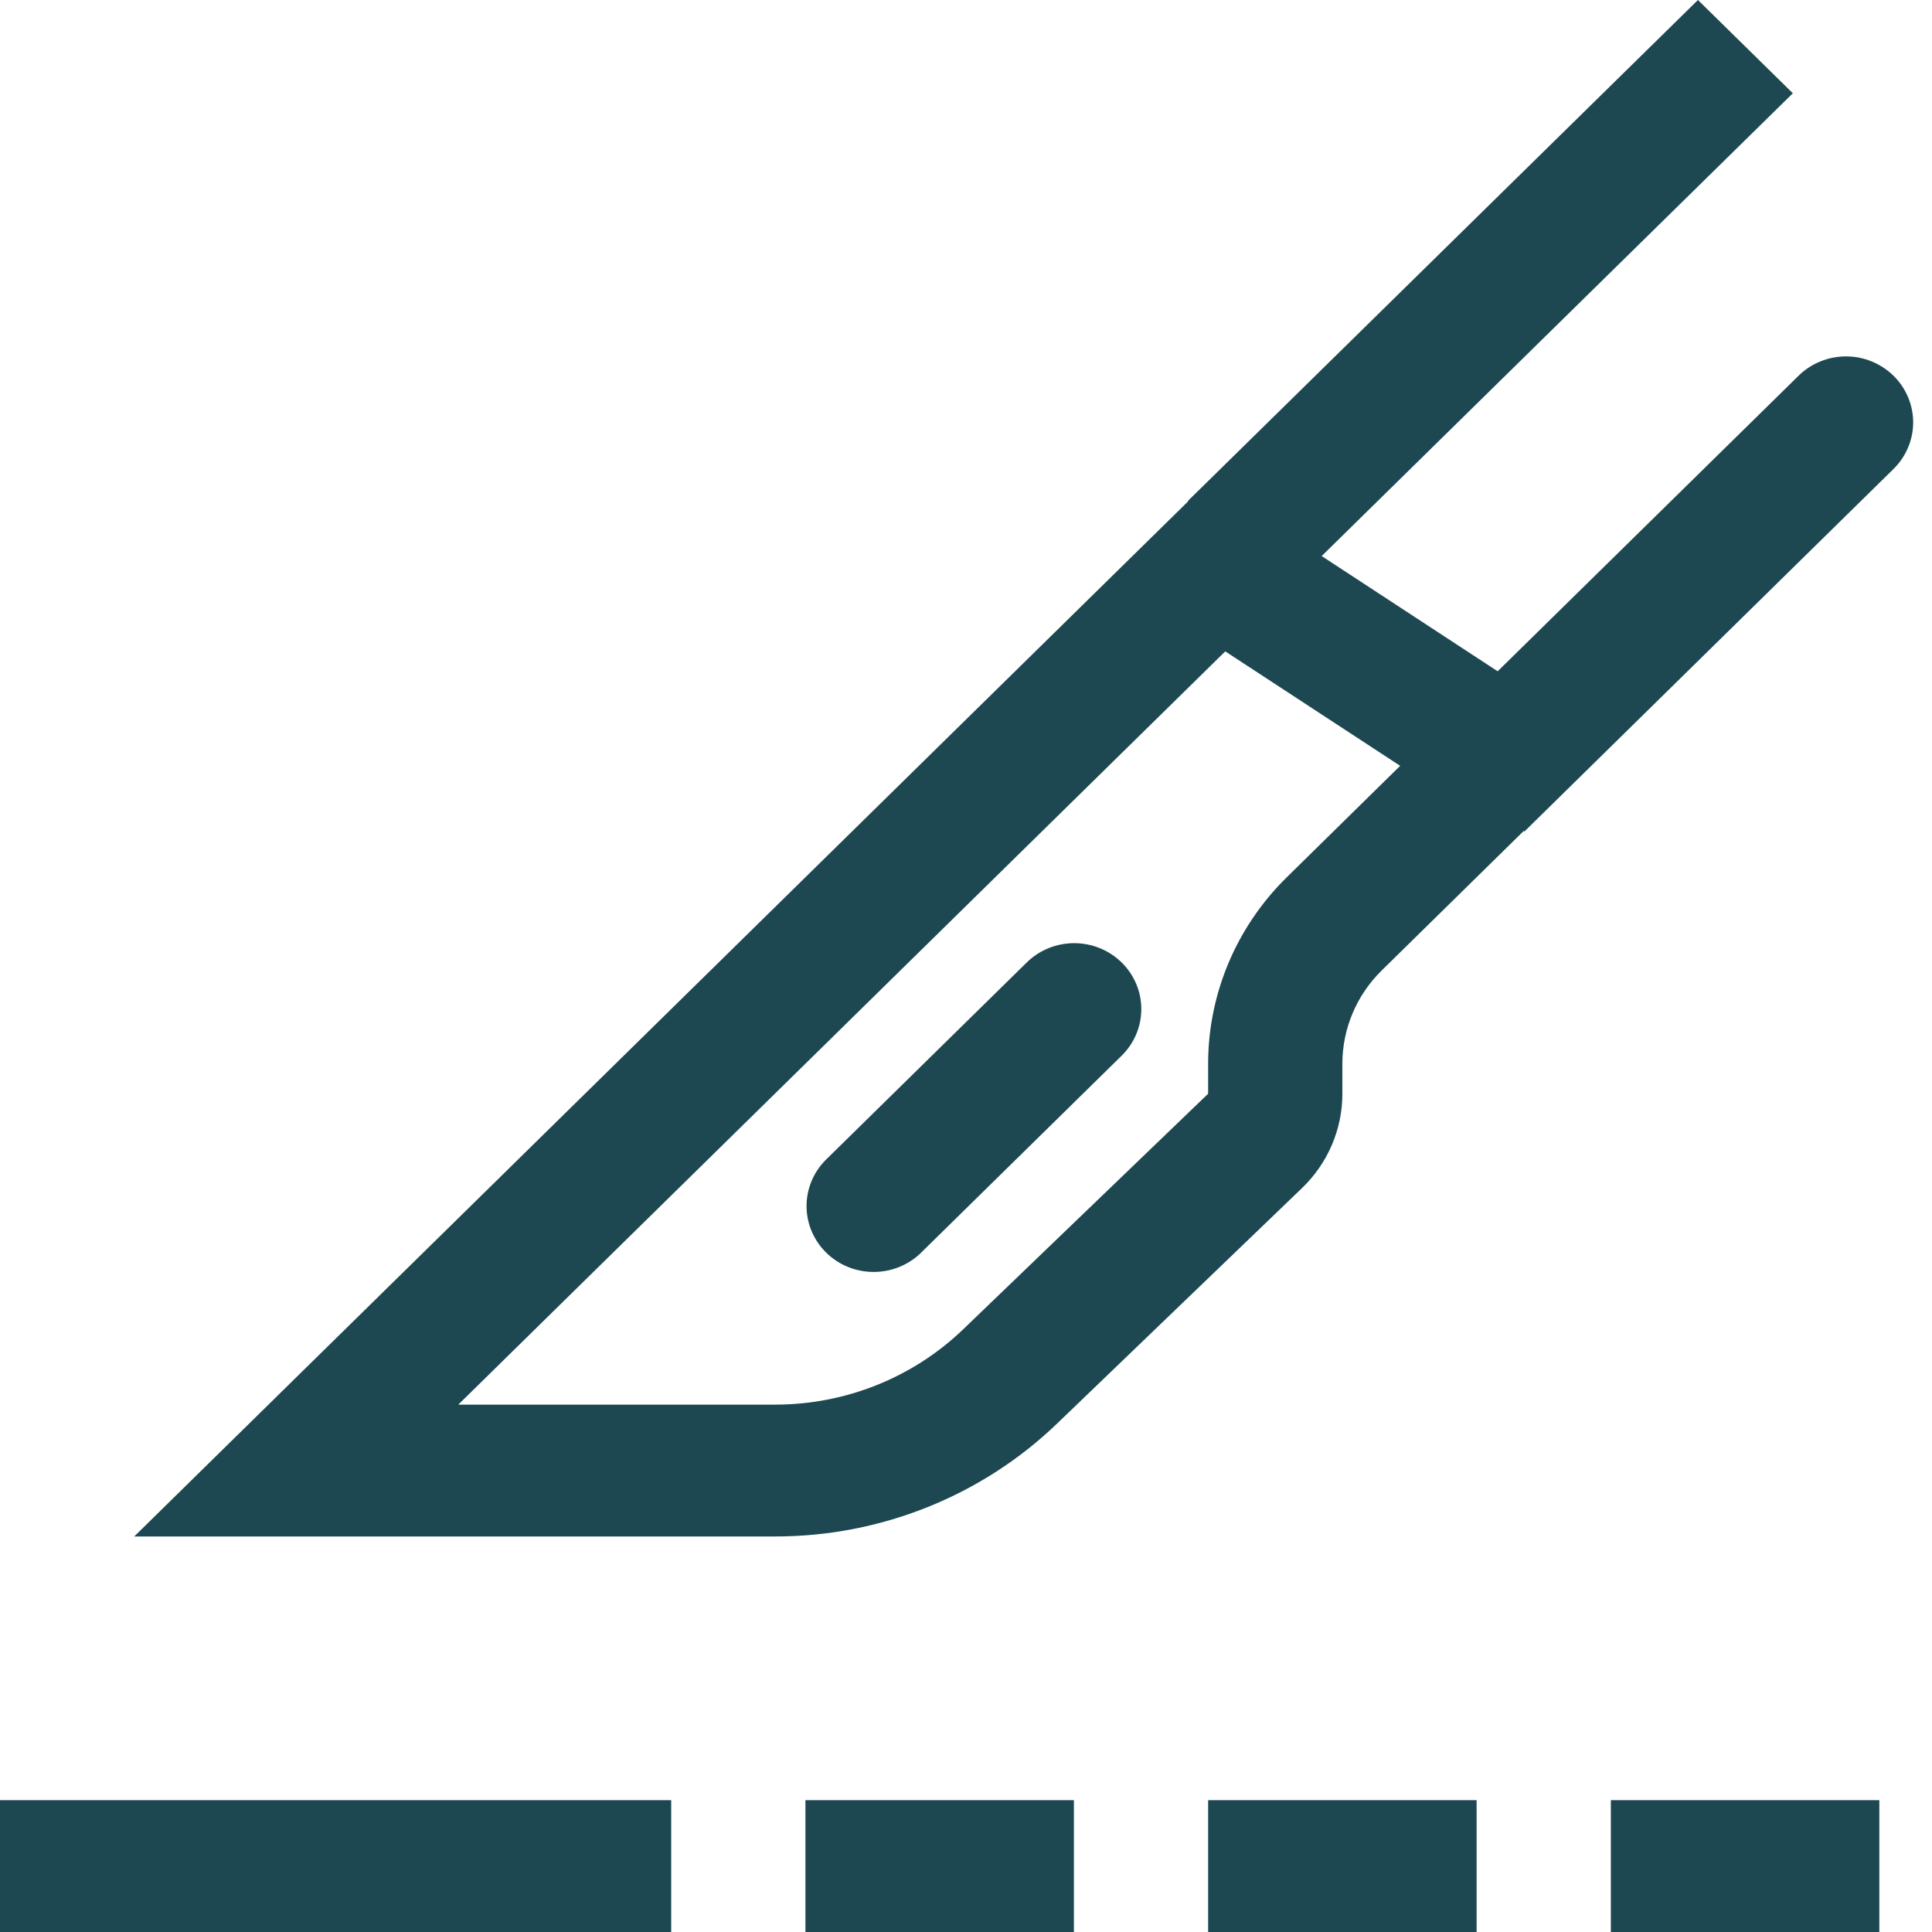 <svg width="100" height="100" viewBox="0 0 100 100" fill="none" xmlns="http://www.w3.org/2000/svg">
<g clip-path="url(#clip0_4_21)">
<path fill-rule="evenodd" clip-rule="evenodd" d="M0 93.176H34.741V100H0V93.176ZM62.533 93.176H76.429V100H62.533V93.176ZM41.689 93.176H55.585V100H41.689V93.176ZM83.377 93.176H97.274V100H83.377V93.176ZM23.721 72.703H40.132C43.767 72.702 47.256 71.303 49.853 68.806L62.533 56.611V55.055C62.534 51.436 63.998 47.965 66.605 45.406L72.472 39.639L63.419 33.715L23.721 72.703ZM6.948 79.527L62.533 24.933L83.377 38.581L71.517 50.23C70.214 51.51 69.482 53.245 69.481 55.055V56.611C69.482 57.52 69.298 58.419 68.94 59.257C68.582 60.095 68.057 60.854 67.397 61.49L54.716 73.682C50.82 77.43 45.583 79.528 40.129 79.527H6.948Z" fill="#1D4851"/>
<path fill-rule="evenodd" clip-rule="evenodd" d="M58.056 49.817C58.708 50.457 59.074 51.325 59.074 52.23C59.074 53.135 58.708 54.002 58.056 54.642L47.634 64.879C46.979 65.5 46.101 65.844 45.191 65.836C44.28 65.829 43.408 65.47 42.764 64.837C42.12 64.204 41.755 63.349 41.747 62.454C41.739 61.559 42.089 60.697 42.722 60.054L53.144 49.817C53.795 49.178 54.679 48.818 55.6 48.818C56.521 48.818 57.405 49.178 58.056 49.817ZM92.797 4.828L66.394 30.761L61.482 25.932L87.885 0L92.797 4.828ZM98.008 19.449C98.659 20.089 99.025 20.957 99.025 21.862C99.025 22.767 98.659 23.634 98.008 24.274L78.901 43.041L73.988 38.213L93.096 19.446C93.747 18.806 94.631 18.447 95.552 18.447C96.473 18.447 97.356 18.81 98.008 19.449Z" fill="#1D4851"/>
</g>
<defs>
<clipPath id="clip0_4_21">
<rect width="100" height="100" fill="white"/>
</clipPath>
</defs>
</svg>
